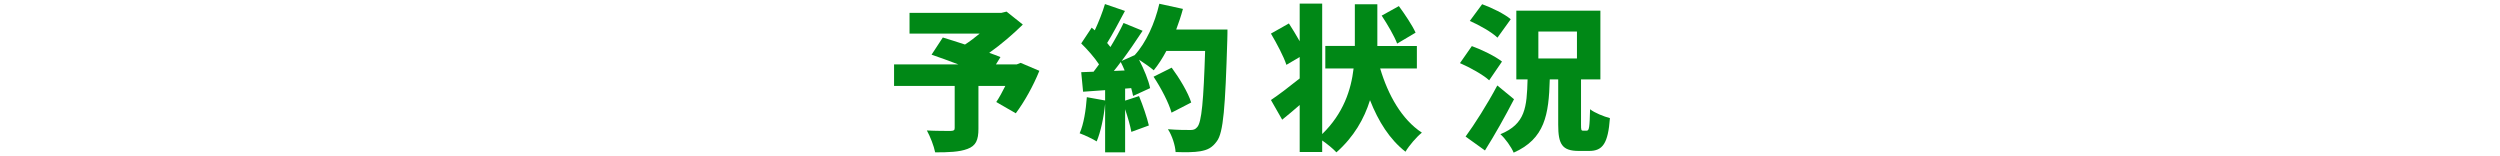 <?xml version="1.0" encoding="UTF-8"?>
<svg id="_レイヤー_2" data-name="レイヤー 2" xmlns="http://www.w3.org/2000/svg" xmlns:xlink="http://www.w3.org/1999/xlink" viewBox="0 0 640 40">
  <defs>
    <style>
      .cls-1 {
        fill: #008816;
      }

      .cls-2 {
        fill: none;
      }

      .cls-3 {
        clip-path: url(#clippath);
      }
    </style>
    <clipPath id="clippath">
      <rect class="cls-2" width="640" height="40"/>
    </clipPath>
  </defs>
  <g id="contents">
    <g class="cls-3">
      <g>
        <path class="cls-1" d="M266.08,18.12c-1.56,3.88-3.88,8-6.04,10.88l-5-2.88c.76-1.12,1.56-2.6,2.32-4.12h-6.88v10.96c0,2.88-.64,4.36-2.8,5.16-2.12.8-4.88.88-8.28.88-.32-1.64-1.28-4.08-2.12-5.6,2.16.12,5.28.12,6.08.12.8-.04,1.04-.16,1.04-.76v-10.76h-15.52v-5.52h16.44c-2.4-.92-4.84-1.8-6.84-2.48l2.88-4.4c1.6.48,3.6,1.12,5.68,1.8,1.24-.8,2.56-1.8,3.76-2.8h-17.96V3.29h23.52l1.32-.32,4.16,3.32c-2.44,2.4-5.48,5.04-8.6,7.24,1.08.36,2.08.76,2.88,1.08l-1.16,1.88h5.32l1-.4,4.8,2.04Z"/>
        <path class="cls-1" d="M314.23,7.56s0,1.88-.04,2.6c-.52,17.36-1,23.8-2.68,26-1.24,1.72-2.44,2.24-4.24,2.56-1.52.28-3.96.28-6.32.2-.08-1.64-.88-4.2-1.96-5.84,2.44.2,4.68.2,5.76.2.8,0,1.24-.16,1.72-.72,1.16-1.2,1.64-6.88,2.04-19.52h-9.92c-1,1.88-2.12,3.6-3.24,4.96-.8-.72-2.4-1.84-3.76-2.72,1.28,2.48,2.44,5.28,2.84,7.28l-4.36,2c-.12-.6-.28-1.28-.48-2l-1.56.12v3.08l3.56-1.16c1,2.4,2.04,5.48,2.52,7.52l-4.48,1.64c-.28-1.56-.92-3.76-1.6-5.8v11.04h-5.12v-12.4c-.36,3.56-1.16,7.24-2.16,9.6-1-.64-3.16-1.64-4.36-2.08,1.04-2.32,1.6-5.92,1.84-9.24l4.68.84v-2.64l-5.64.4-.48-5,3.16-.12c.48-.6.92-1.24,1.4-1.88-1.16-1.76-2.96-3.8-4.56-5.36l2.68-4.04.8.68c1-2.16,2-4.68,2.6-6.72l5.12,1.76c-1.52,2.84-3.16,5.96-4.56,8.2.28.36.6.72.84,1.04,1.28-2.12,2.48-4.28,3.36-6.16l4.88,2c-1.64,2.48-3.48,5.2-5.36,7.72l3.32-1.48c2.88-3.12,5.16-8.12,6.32-13.16l6.04,1.32c-.48,1.8-1.08,3.56-1.72,5.28h13.12ZM287.91,18.04c-.32-.76-.64-1.48-1-2.16-.6.8-1.16,1.56-1.76,2.28l2.76-.12ZM299.91,28.84c-.68-2.48-2.68-6.32-4.6-9.2l4.64-2.32c2,2.72,4.2,6.36,5,8.92l-5.04,2.6Z"/>
        <path class="cls-1" d="M353.32,17.52c2.04,6.84,5.52,13.04,10.68,16.44-1.36,1.08-3.28,3.32-4.2,4.88-4.04-3.16-6.92-7.72-9.08-13.2-1.48,4.76-4.12,9.4-8.6,13.36-.88-.96-2.32-2.12-3.64-3.04v2.96h-5.76v-12.04c-1.52,1.32-3.04,2.6-4.48,3.76l-2.88-5.04c1.88-1.24,4.6-3.32,7.36-5.52v-5.48l-3.4,2c-.68-2.12-2.48-5.48-3.96-8l4.6-2.6c.88,1.36,1.88,3,2.76,4.56V.93h5.76v33.39c5.44-5.28,7.4-11.32,8.04-16.8h-7.24v-5.76h7.56V1.09h5.76v10.68h10.12v5.76h-9.4ZM357.67,11.16c-.72-1.92-2.48-4.92-3.96-7.16l4.4-2.44c1.52,2.08,3.44,4.92,4.28,6.8l-4.72,2.8Z"/>
        <path class="cls-1" d="M381.23,20.56c-1.52-1.4-4.88-3.28-7.48-4.4l3.04-4.36c2.56.92,6,2.6,7.72,3.96l-3.28,4.8ZM387.59,25.4c-2.32,4.48-4.88,9.04-7.44,13.12l-4.96-3.56c2.28-3.12,5.52-8.2,8.12-13.08l4.28,3.52ZM383.35,9.64c-1.44-1.4-4.6-3.2-7.08-4.28l3.16-4.28c2.44.88,5.72,2.48,7.32,3.84l-3.4,4.72ZM406.22,33.44c.6,0,.72-.84.84-5.48,1.12.92,3.56,1.88,5.08,2.28-.48,6.48-1.84,8.4-5.32,8.4h-2.64c-4.32,0-5.28-1.76-5.28-6.72v-11.6h-2.16c-.24,9.04-1.24,15.2-9.24,18.76-.6-1.44-2.16-3.64-3.4-4.72,6.44-2.64,6.76-6.92,6.96-14.04h-2.88V2.73h21.52v17.6h-4.96v11.52c0,1.44.04,1.6.56,1.6h.92ZM393.82,14.96h9.88v-6.88h-9.88v6.88Z"/>
      </g>
    </g>
  </g>
</svg>